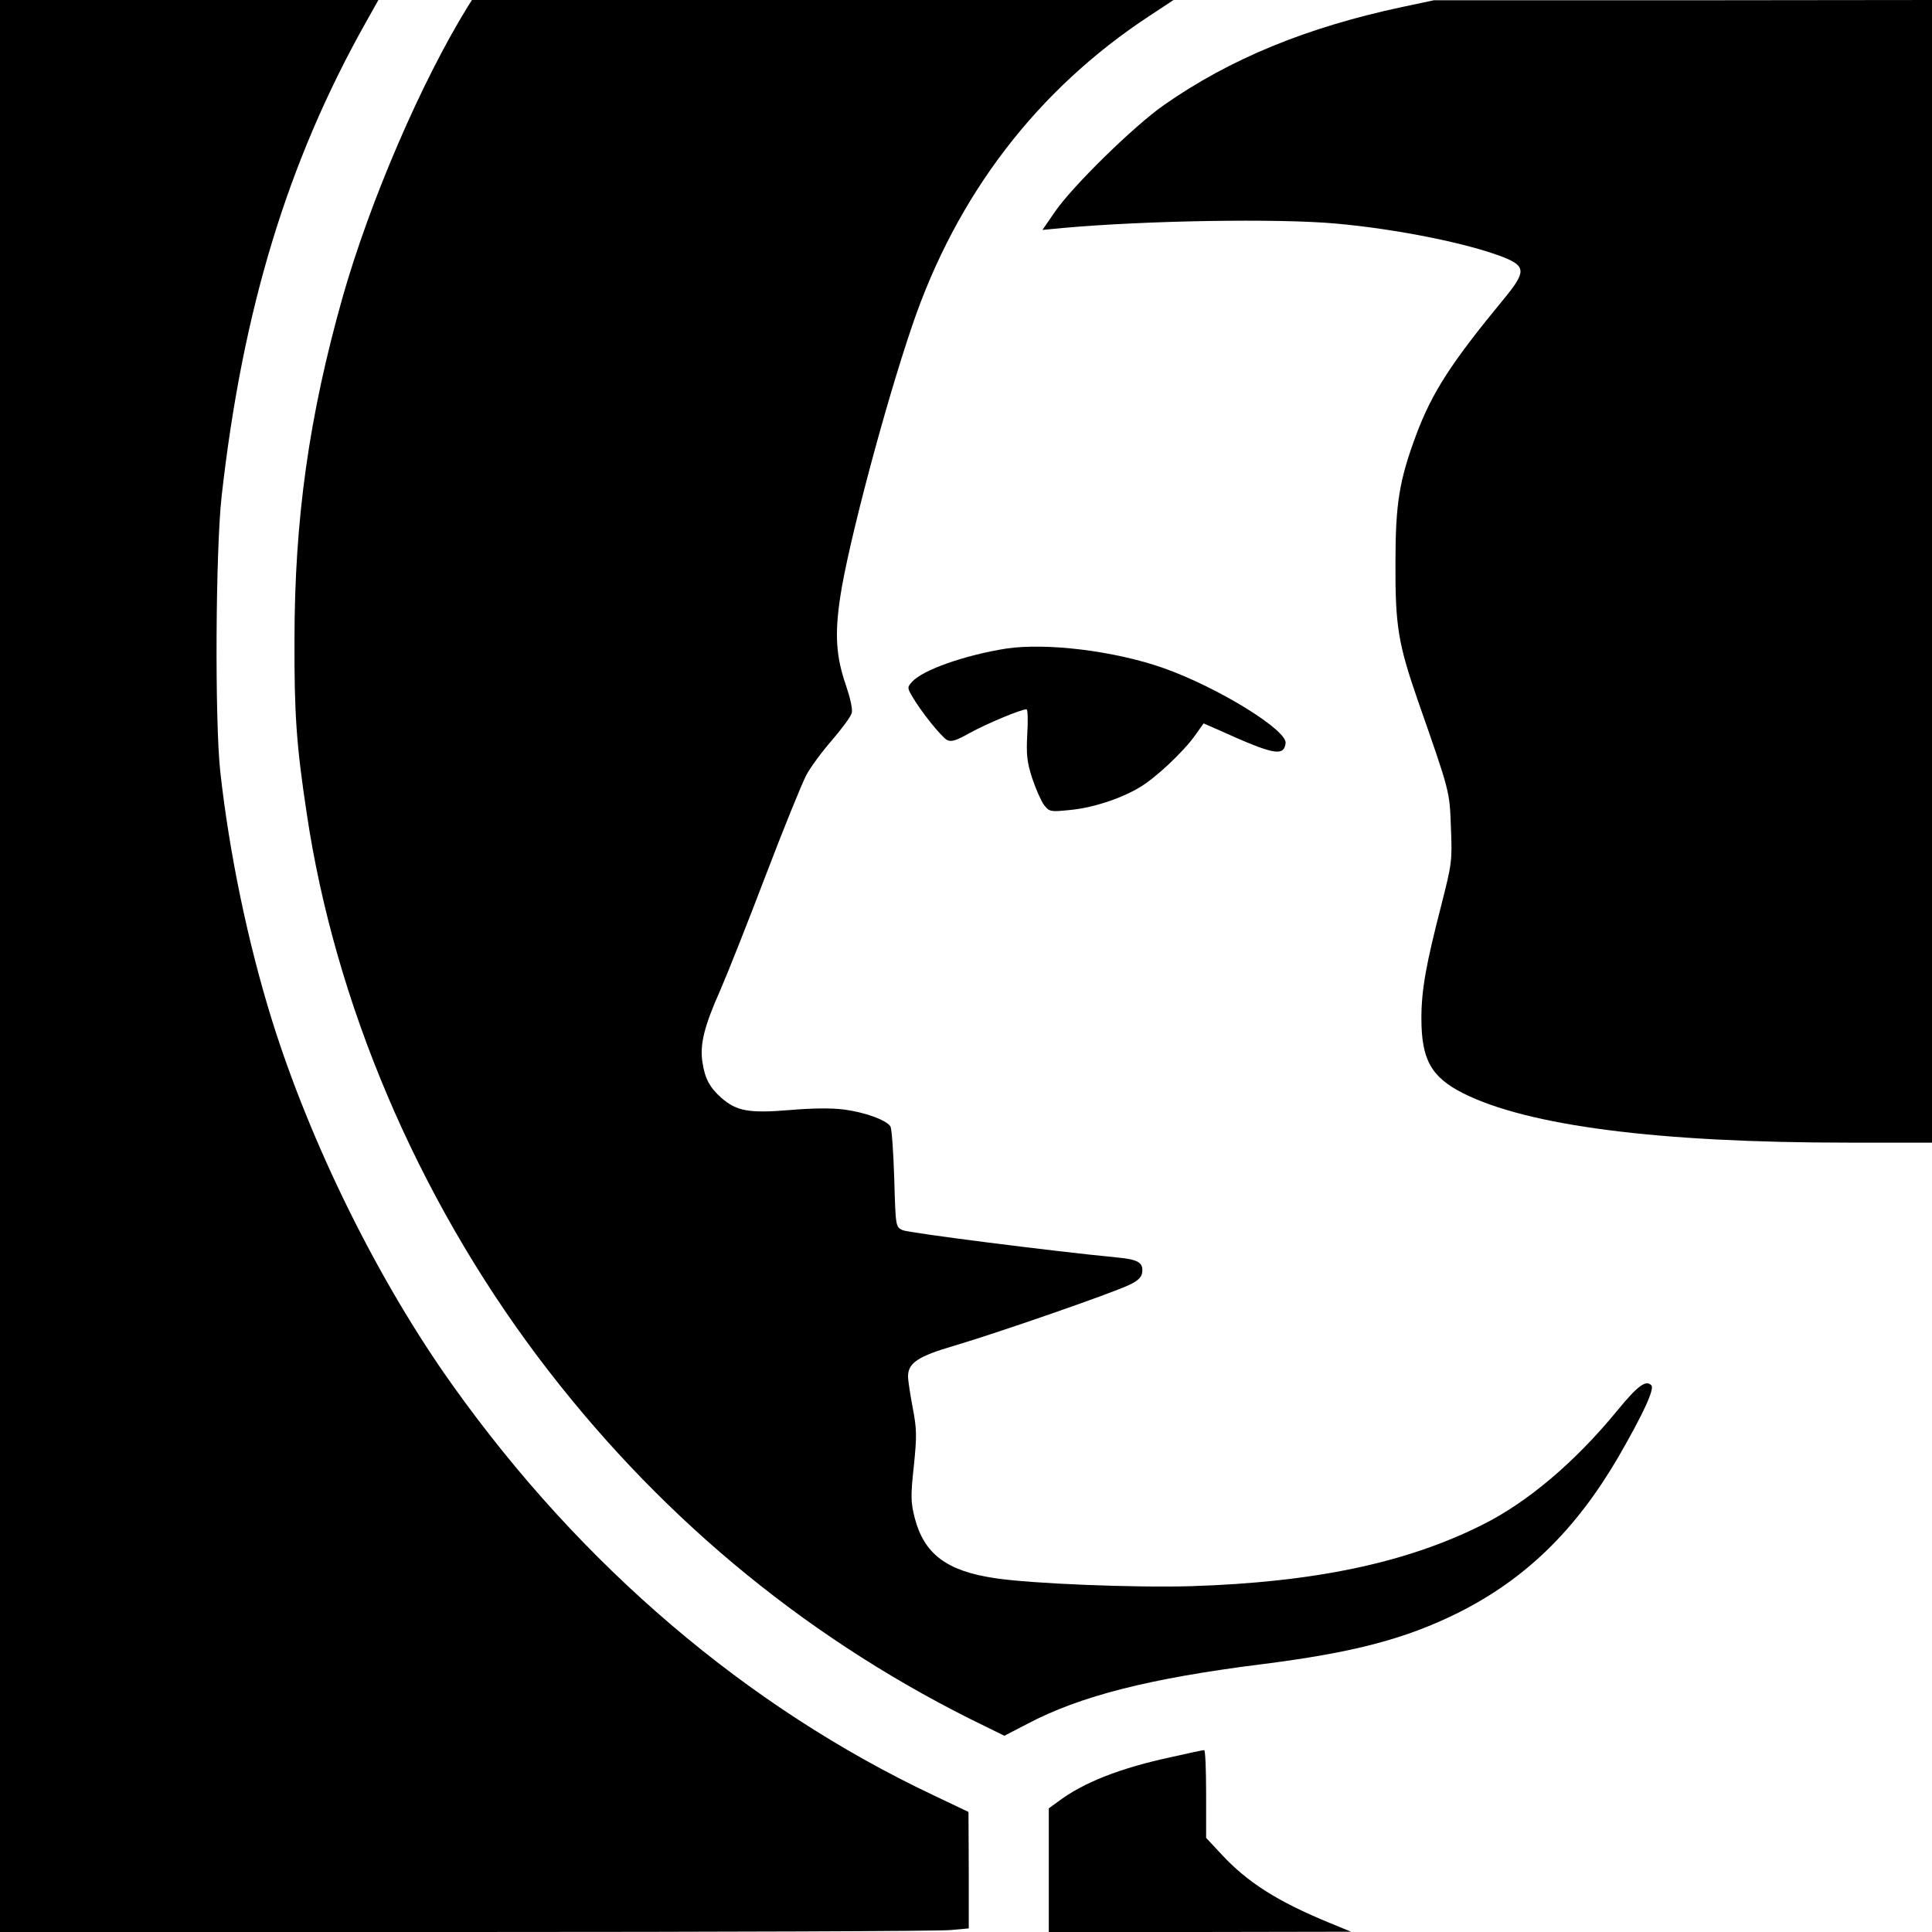<?xml version="1.0" standalone="no"?>
<!DOCTYPE svg PUBLIC "-//W3C//DTD SVG 20010904//EN"
 "http://www.w3.org/TR/2001/REC-SVG-20010904/DTD/svg10.dtd">
<svg version="1.0" xmlns="http://www.w3.org/2000/svg"
 width="700pt" height="700pt" viewBox="0 0 700 700"
 preserveAspectRatio="xMidYMid meet">
<g transform="translate(0,700) scale(0.1,-0.1)"
fill="#000000" stroke="none">
<path d="M0 3500 l0 -3500 1688 0 c928 0 1717 3 1755 7 l67 6 0 211 -1 211
-126 60 c-677 320 -1276 831 -1741 1483 -271 379 -517 878 -657 1327 -87 280
-154 602 -187 900 -20 186 -17 798 5 997 76 676 238 1210 522 1716 l46 82
-685 0 -686 0 0 -3500z"/>
<path d="M1696 6978 c-169 -273 -356 -707 -455 -1056 -121 -429 -174 -802
-174 -1242 -1 -266 7 -380 44 -625 102 -688 400 -1388 837 -1970 422 -561 948
-1002 1563 -1311 l128 -63 83 43 c191 101 443 165 848 216 332 42 521 91 714
187 243 122 424 298 579 563 90 156 133 248 120 261 -20 20 -49 -1 -126 -95
-151 -184 -324 -330 -485 -410 -276 -139 -611 -209 -1057 -223 -204 -6 -580 9
-710 29 -176 26 -257 88 -291 219 -14 56 -15 78 -3 187 11 109 11 133 -4 211
-9 48 -17 99 -17 114 0 49 36 73 170 112 152 45 568 189 630 219 31 14 46 28
48 44 6 37 -14 49 -91 56 -228 22 -756 89 -777 99 -25 12 -25 13 -30 187 -3
96 -9 181 -14 189 -15 23 -92 51 -168 61 -47 6 -117 5 -198 -2 -146 -12 -191
-4 -246 44 -43 38 -60 70 -69 130 -10 64 7 131 65 261 27 62 101 249 165 417
64 168 130 330 146 361 16 30 59 88 95 129 35 41 67 84 70 97 4 13 -6 56 -21
100 -36 104 -41 184 -21 318 27 186 162 695 261 985 161 474 453 855 859 1122
l88 58 -1271 0 -1271 0 -14 -22z"/>
<path d="M5082 6975 c-348 -74 -625 -188 -864 -355 -108 -75 -333 -295 -397
-389 l-44 -64 74 7 c299 27 778 35 989 16 223 -20 481 -72 610 -123 79 -32 79
-53 -2 -151 -191 -232 -258 -336 -316 -489 -62 -167 -76 -249 -76 -467 -1
-227 10 -292 80 -495 119 -340 116 -330 121 -465 5 -121 3 -130 -35 -280 -55
-213 -72 -307 -72 -409 0 -150 35 -213 151 -272 235 -118 705 -179 1397 -179
l302 0 0 2070 0 2070 -902 -1 -903 0 -113 -24z"/>
<path d="M3645 4650 c-150 -24 -301 -77 -340 -120 -18 -20 -18 -22 0 -53 31
-54 105 -146 126 -158 16 -8 32 -3 84 26 60 33 184 85 204 85 5 0 6 -40 3 -90
-4 -75 -1 -101 18 -160 13 -39 32 -82 43 -97 19 -24 23 -25 91 -18 81 7 184
40 253 81 58 33 164 133 204 191 l30 42 57 -25 c197 -89 233 -96 240 -47 7 47
-244 202 -441 272 -178 63 -427 93 -572 71z"/>
<path d="M4245 634 c-187 -40 -321 -93 -412 -162 l-33 -24 0 -224 0 -224 548
0 547 1 -80 33 c-187 77 -295 146 -388 246 l-57 61 0 160 c0 87 -3 159 -7 158
-5 0 -57 -11 -118 -25z"/>
</g>
</svg>
